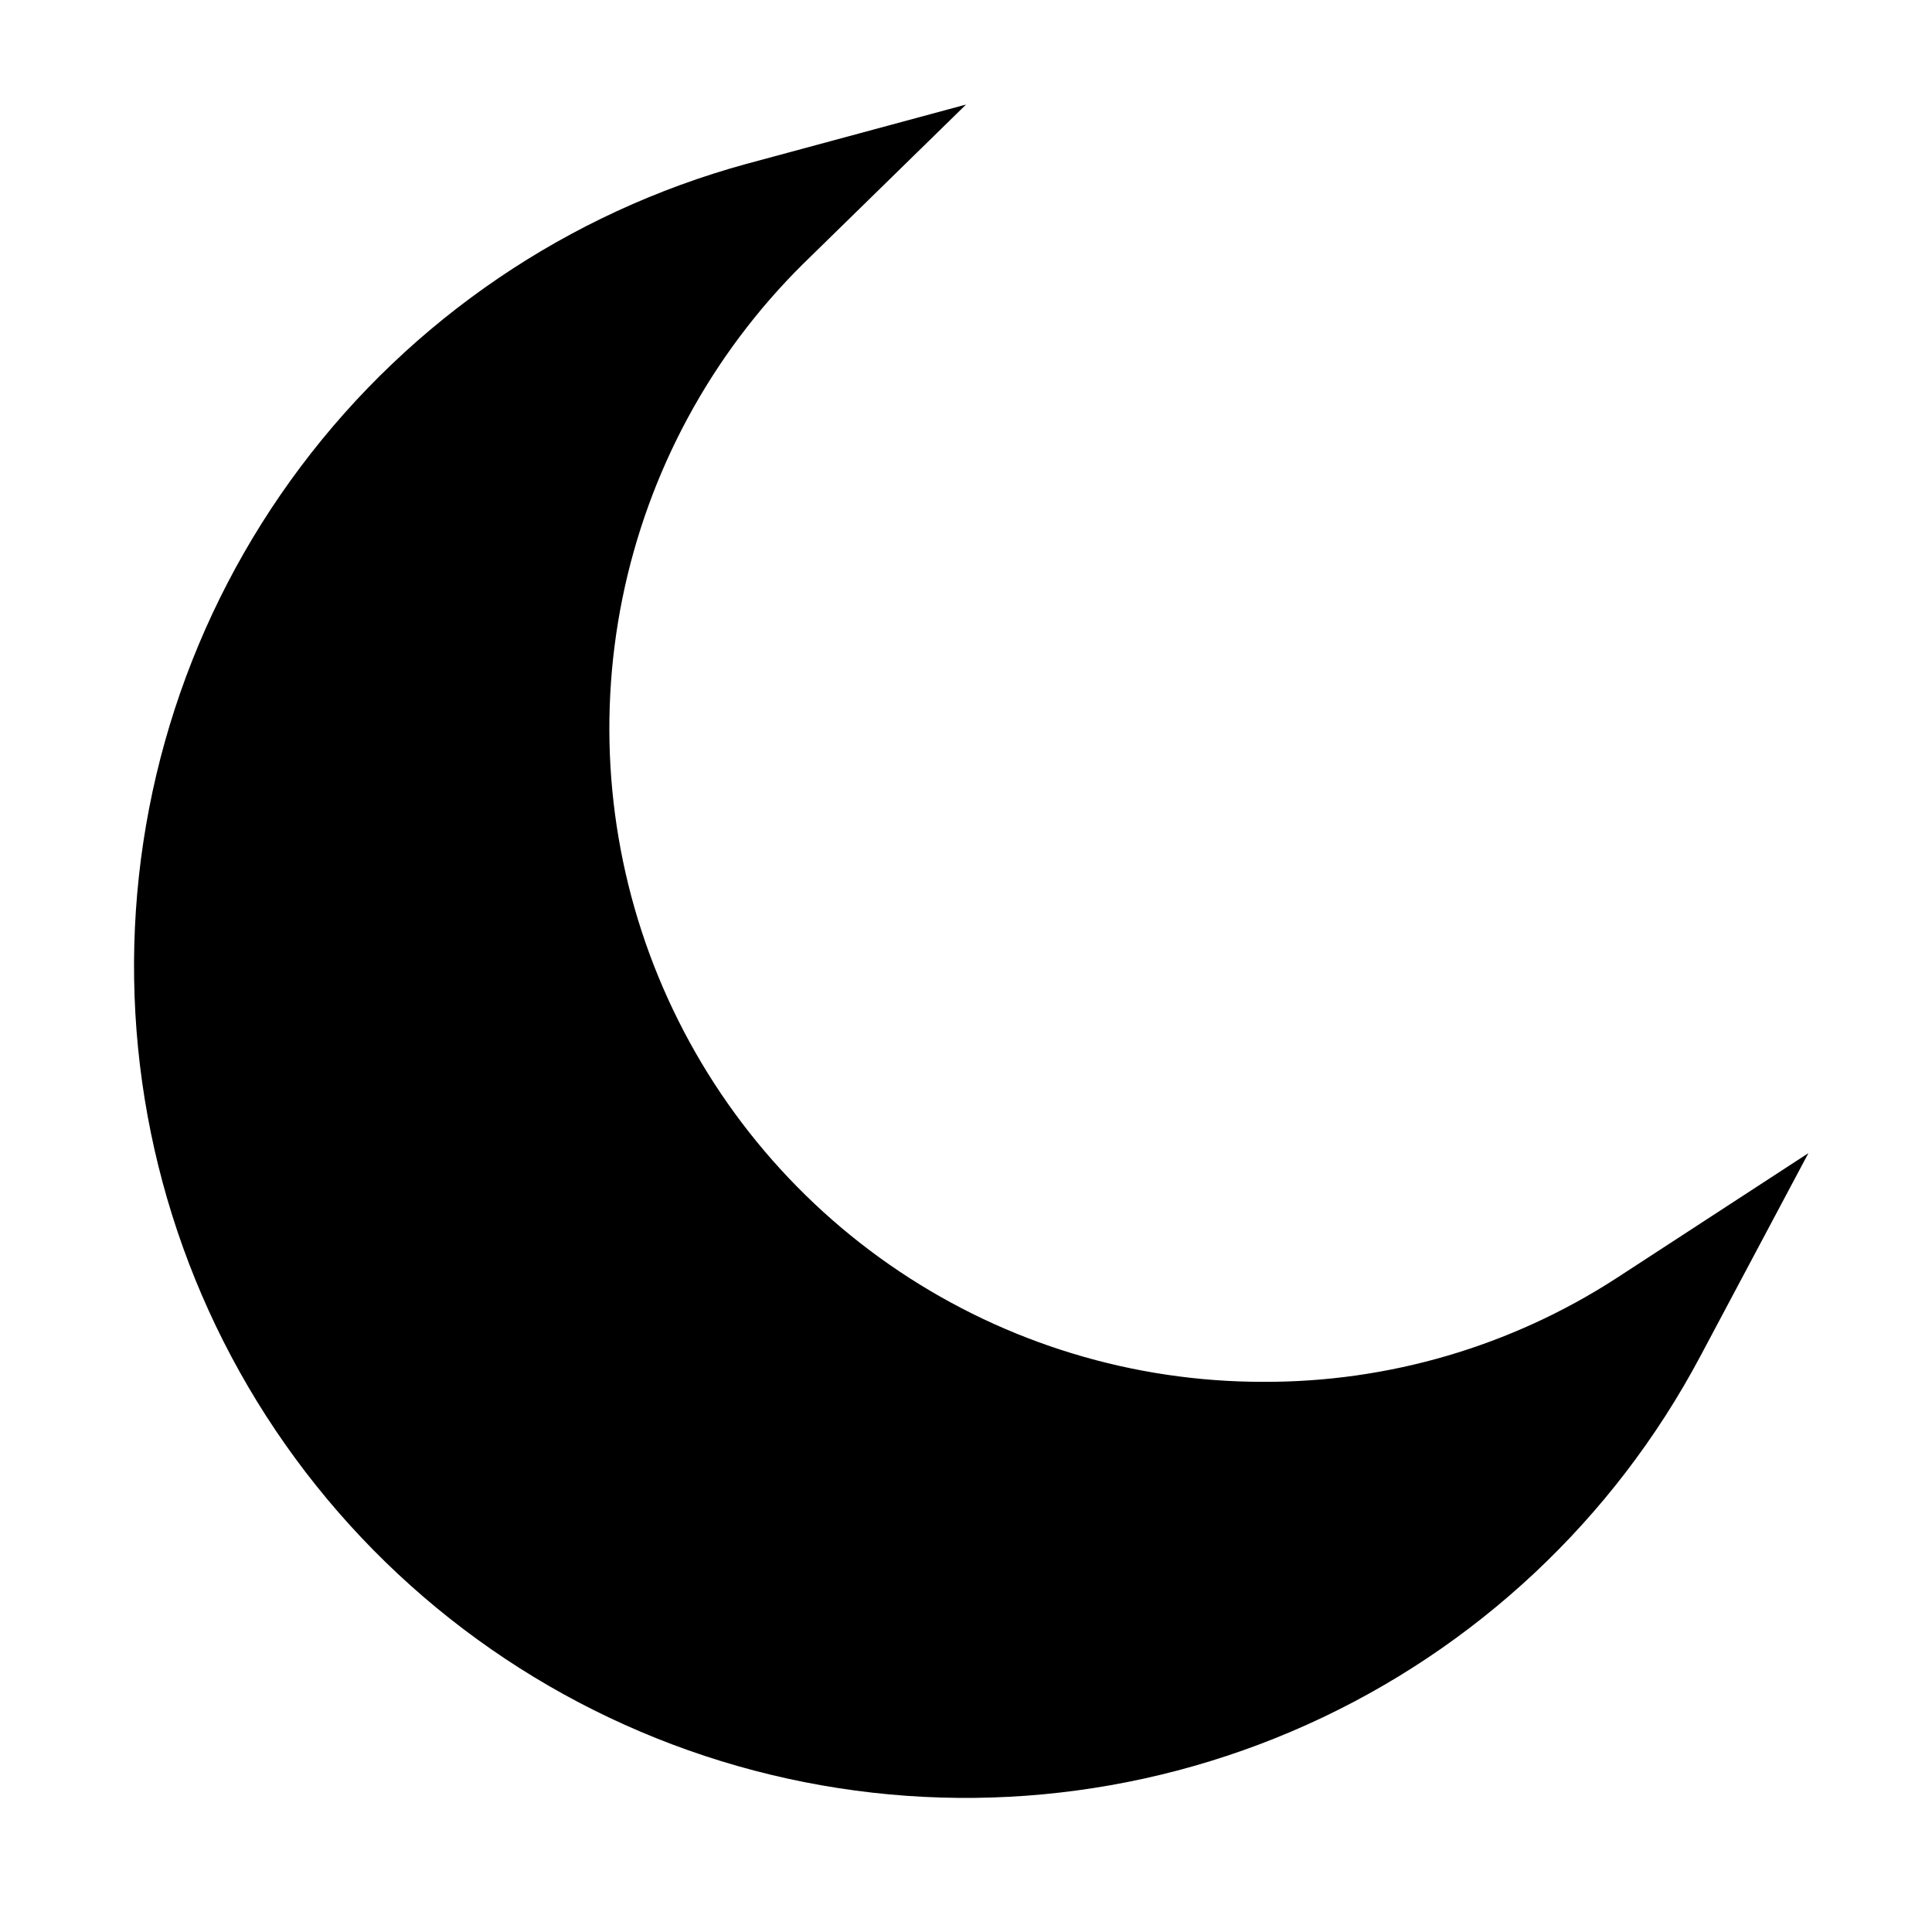 <?xml version="1.0" encoding="UTF-8"?>
<!-- Uploaded to: SVG Repo, www.svgrepo.com, Generator: SVG Repo Mixer Tools -->
<svg fill="#000000" width="800px" height="800px" version="1.1" viewBox="144 144 512 512" xmlns="http://www.w3.org/2000/svg">
 <path d="m623.25 449.59-28.652 53.844h-0.004c-22.934 43.188-59.582 77.52-104.17 97.598-44.59 20.078-94.586 24.758-142.12 13.301-47.539-11.453-89.922-38.387-120.47-76.57-30.551-38.18-47.539-85.434-48.289-134.33-0.754-48.895 14.777-96.648 44.141-135.75 29.367-39.102 70.902-67.324 118.07-80.234l58.254-15.742-43.141 42.191c-24.41 24.152-41.09 55.012-47.922 88.66-6.832 33.652-3.508 68.574 9.551 100.33 13.062 31.758 35.266 58.914 63.797 78.02 28.531 19.109 62.098 29.305 96.434 29.293 33.172 0.133 65.664-9.387 93.52-27.395z"/>
</svg>